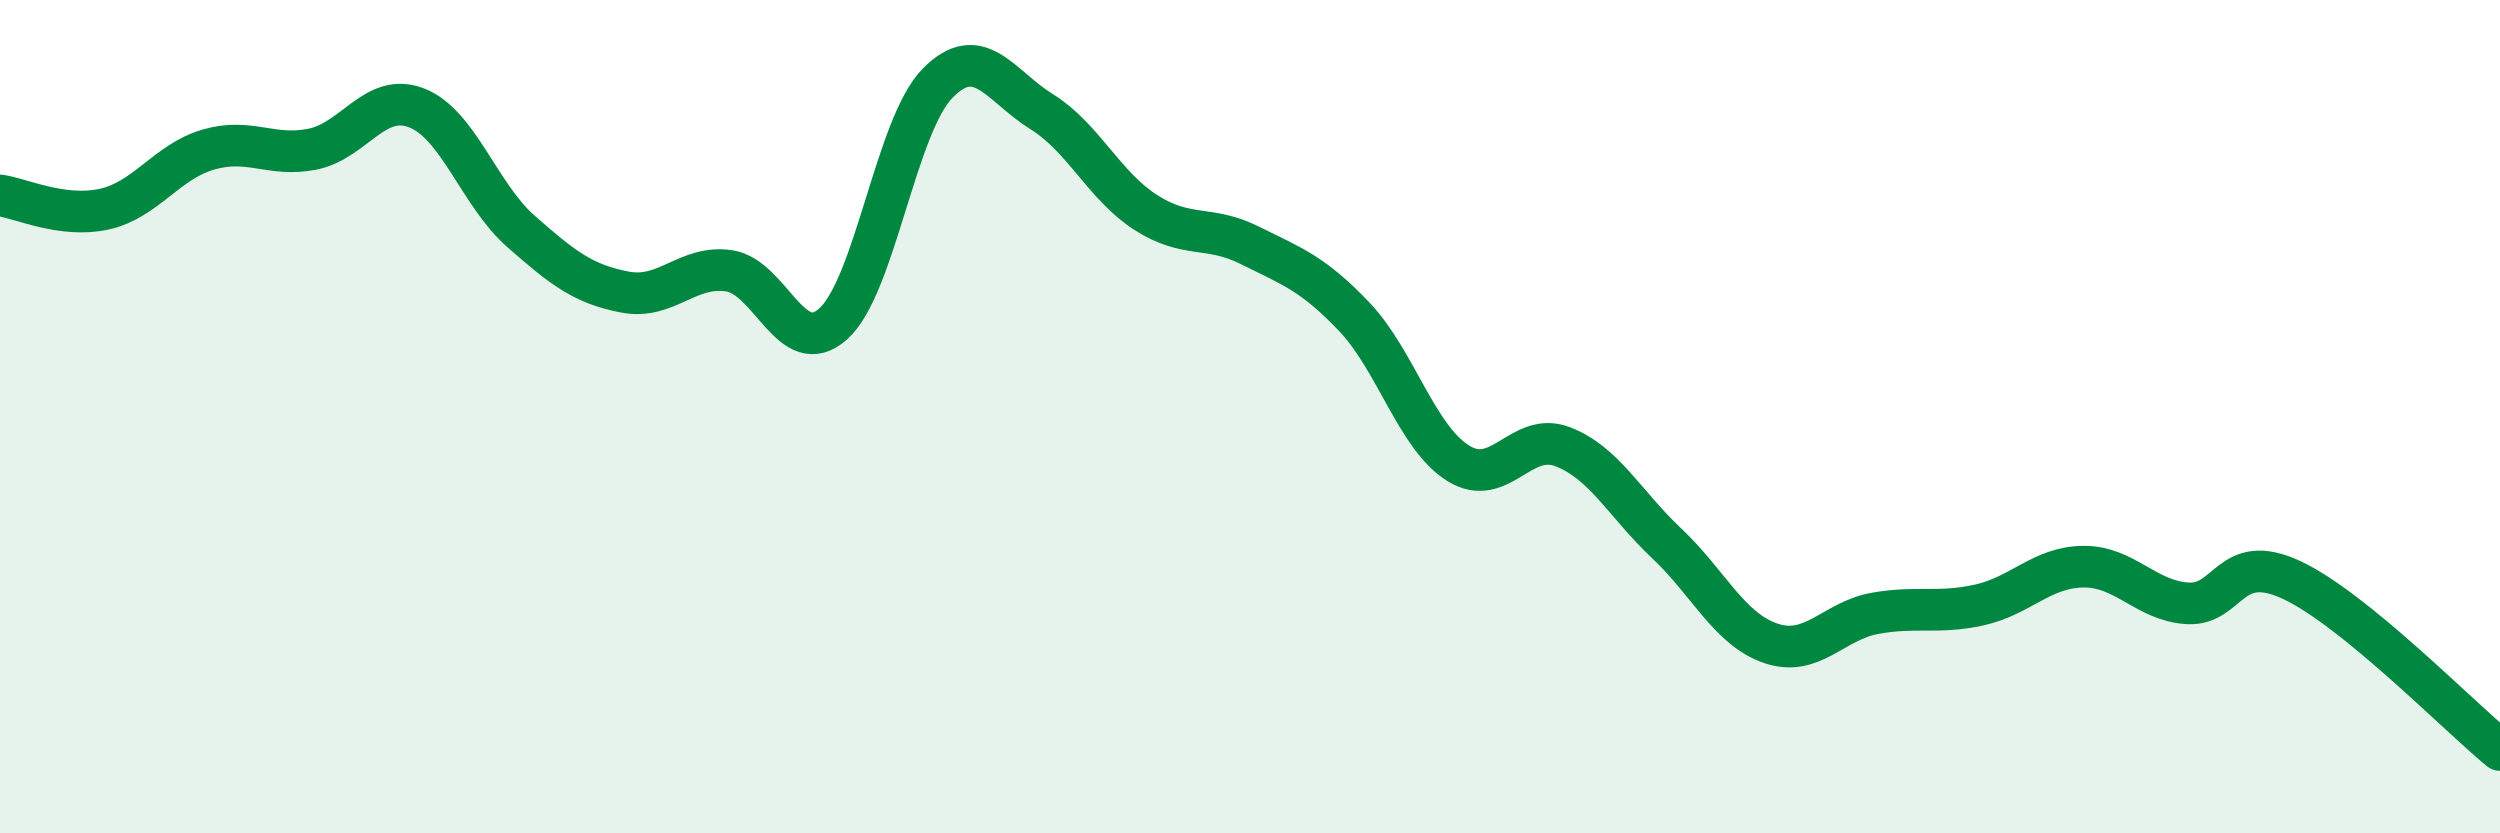 
    <svg width="60" height="20" viewBox="0 0 60 20" xmlns="http://www.w3.org/2000/svg">
      <path
        d="M 0,4.69 C 0.5,4.76 1.5,5.24 2.5,5.02 C 3.5,4.8 4,3.88 5,3.59 C 6,3.3 6.5,3.78 7.5,3.58 C 8.5,3.38 9,2.2 10,2.59 C 11,2.98 11.5,4.67 12.5,5.55 C 13.5,6.43 14,6.82 15,7.01 C 16,7.2 16.5,6.35 17.5,6.5 C 18.5,6.65 19,8.67 20,7.77 C 21,6.87 21.5,3.02 22.5,2 C 23.5,0.98 24,2.06 25,2.68 C 26,3.3 26.5,4.46 27.5,5.1 C 28.5,5.74 29,5.39 30,5.89 C 31,6.39 31.5,6.55 32.5,7.6 C 33.5,8.65 34,10.5 35,11.12 C 36,11.74 36.5,10.34 37.5,10.72 C 38.5,11.1 39,12.1 40,13.04 C 41,13.98 41.5,15.1 42.5,15.44 C 43.5,15.78 44,14.9 45,14.72 C 46,14.54 46.5,14.74 47.5,14.52 C 48.5,14.3 49,13.61 50,13.6 C 51,13.59 51.5,14.42 52.5,14.48 C 53.5,14.54 53.5,13.22 55,13.92 C 56.5,14.62 59,17.18 60,18L60 20L0 20Z"
        fill="#008740"
        opacity="0.1"
        stroke-linecap="round"
        stroke-linejoin="round"
      />
      <path
        d="M 0,4.69 C 0.5,4.76 1.5,5.24 2.5,5.02 C 3.5,4.8 4,3.88 5,3.59 C 6,3.3 6.5,3.78 7.5,3.58 C 8.5,3.38 9,2.2 10,2.59 C 11,2.98 11.5,4.67 12.5,5.55 C 13.5,6.43 14,6.82 15,7.01 C 16,7.2 16.5,6.35 17.5,6.5 C 18.5,6.65 19,8.67 20,7.77 C 21,6.87 21.5,3.02 22.5,2 C 23.5,0.98 24,2.06 25,2.68 C 26,3.3 26.5,4.46 27.5,5.1 C 28.5,5.74 29,5.39 30,5.89 C 31,6.39 31.5,6.55 32.5,7.6 C 33.5,8.65 34,10.5 35,11.12 C 36,11.74 36.5,10.34 37.5,10.72 C 38.5,11.1 39,12.1 40,13.04 C 41,13.98 41.5,15.1 42.5,15.44 C 43.5,15.78 44,14.9 45,14.72 C 46,14.54 46.5,14.74 47.5,14.52 C 48.5,14.3 49,13.61 50,13.6 C 51,13.59 51.5,14.42 52.5,14.48 C 53.5,14.54 53.5,13.22 55,13.92 C 56.5,14.62 59,17.18 60,18"
        stroke="#008740"
        stroke-width="1"
        fill="none"
        stroke-linecap="round"
        stroke-linejoin="round"
      />
    </svg>
  